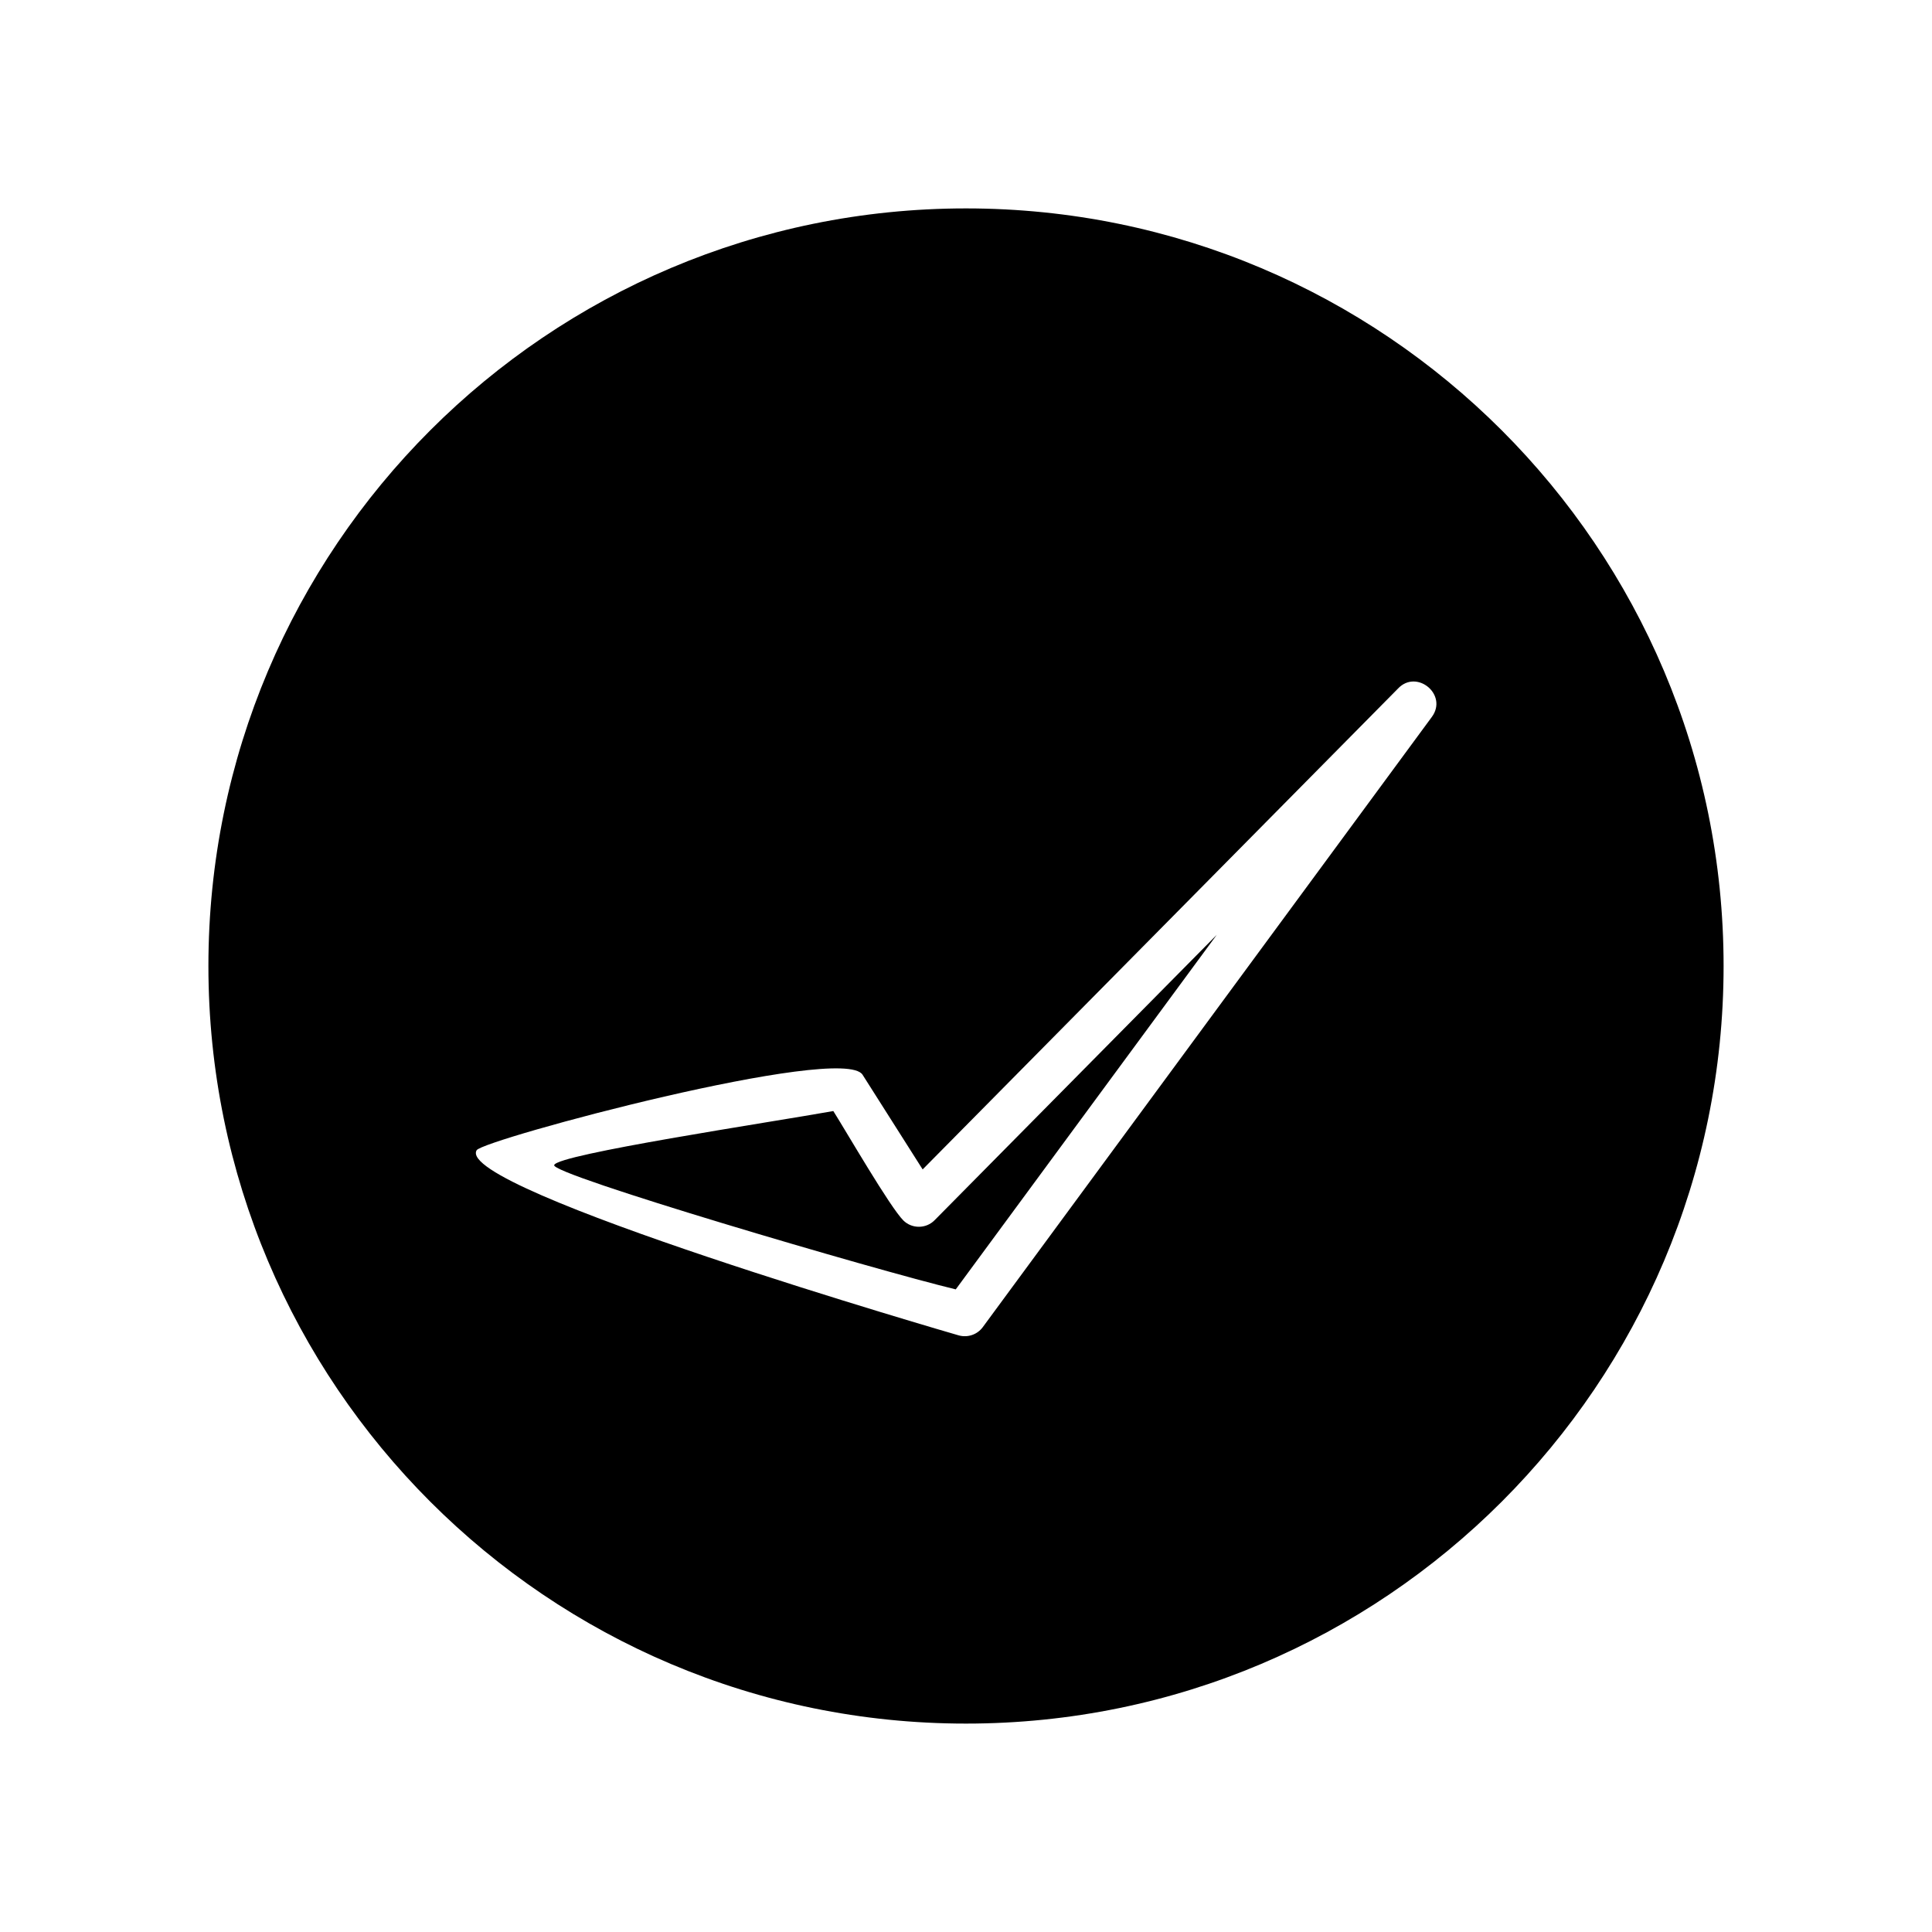 <?xml version="1.0" encoding="UTF-8"?>
<!-- Uploaded to: ICON Repo, www.iconrepo.com, Generator: ICON Repo Mixer Tools -->
<svg fill="#000000" width="800px" height="800px" version="1.1" viewBox="144 144 512 512" xmlns="http://www.w3.org/2000/svg">
 <path d="m400 199.23c110.89 0 200.77 89.879 200.77 200.77 0 110.89-89.879 200.77-200.77 200.77-110.89 0-200.77-89.879-200.77-200.77 0-110.89 89.879-200.77 200.77-200.77zm-35.164 239.21c-16.93 3.023-73.203 11.488-73.961 14.309-1.41 2.367 85.246 27.859 106.41 32.949l69.172-93.961-74.766 75.621c-2.266 2.316-5.996 2.316-8.262 0.102-3.527-3.477-15.062-23.426-18.59-29.02zm-94.516 10.379c1.664-2.82 96.934-28.414 102.27-20l15.922 25.09 125.95-127.41c4.938-5.289 13.301 1.562 9.02 7.457l-119.05 161.77c-1.461 1.965-3.981 2.82-6.348 2.168-0.402-0.102-133.91-38.793-127.77-49.07z" fill-rule="evenodd"/>
</svg>